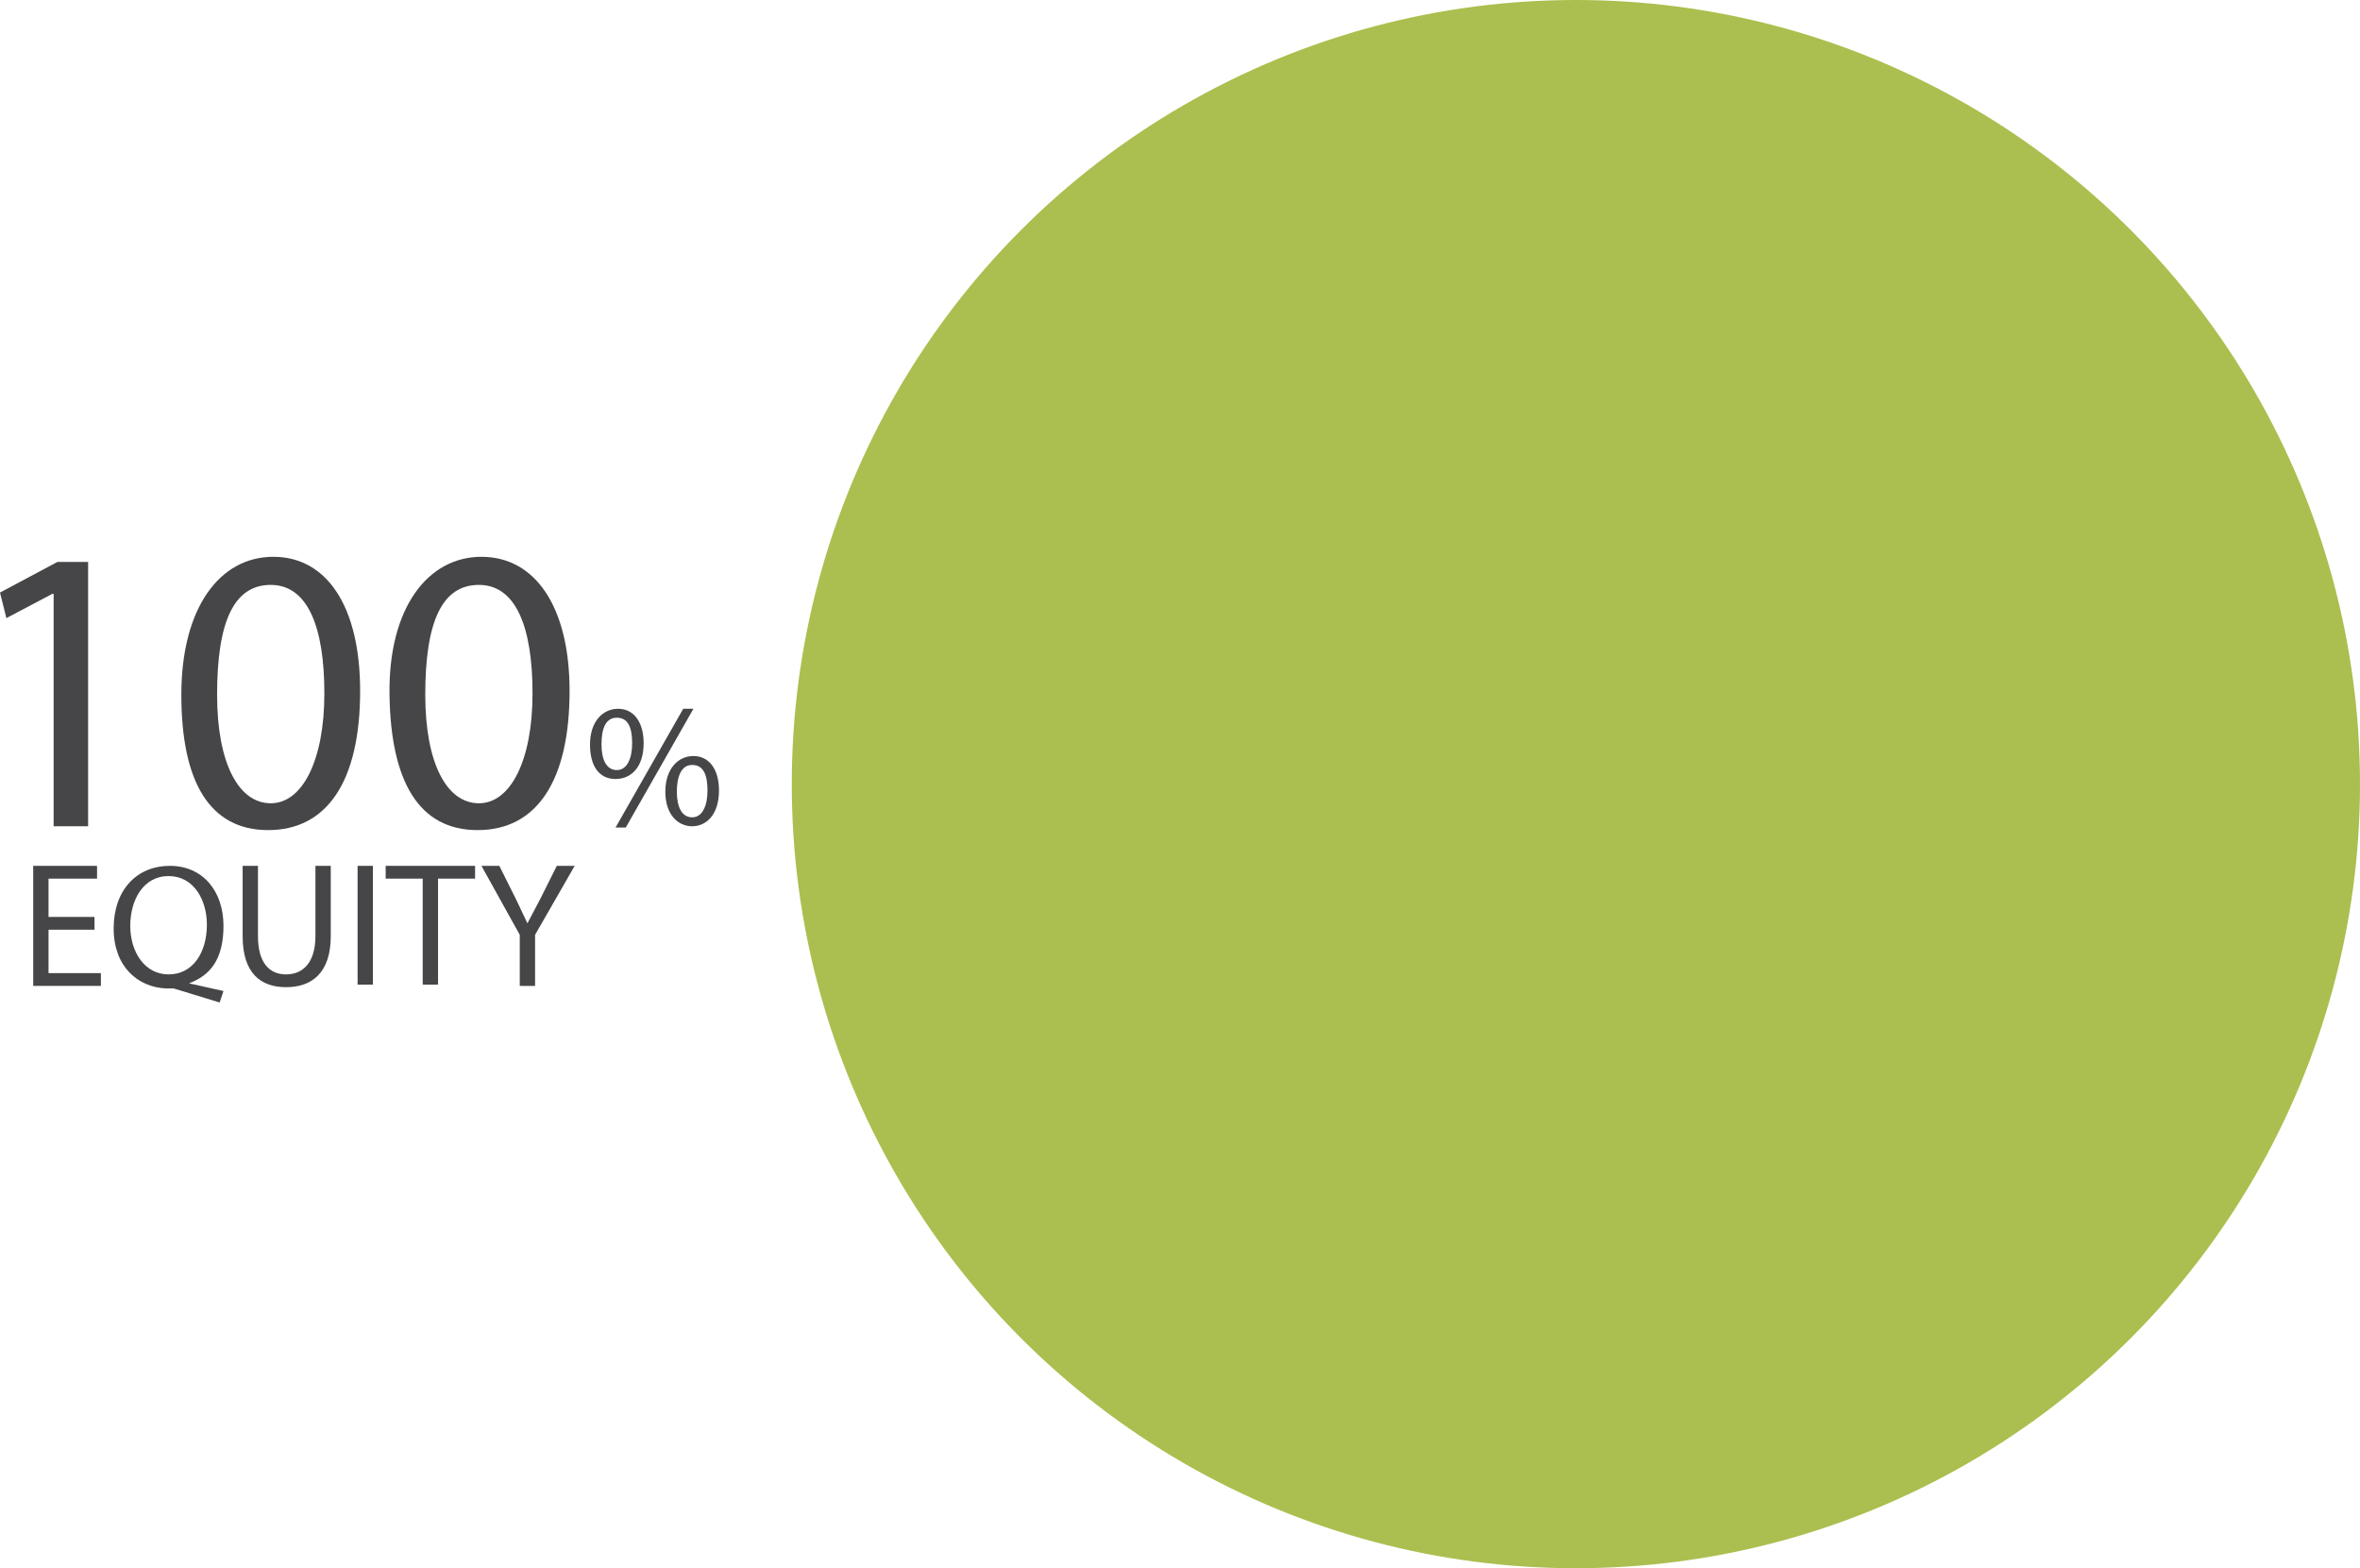<svg id="Layer_1" data-name="Layer 1" xmlns="http://www.w3.org/2000/svg" width="184.8" height="122.8" viewBox="0 0 184.8 122.8"><defs><style>.cls-1{fill:#aabf4f;}.cls-2{fill:#464547;}</style></defs><title>portfolio6</title><circle class="cls-1" cx="123.4" cy="61.4" r="61.4"/><path class="cls-2" d="M15,62.1H14.9l-3.6,1.9L10.8,62l4.5-2.4h2.4V80.3H15V62.1Z" transform="translate(-10.8 -15.6)"/><path class="cls-2" d="M39,69.7c0,7.1-2.6,10.9-7.2,10.9S25,76.8,25,70s3-10.8,7.2-10.8S39,63.1,39,69.7ZM27.8,70c0,5.4,1.7,8.5,4.2,8.5s4.2-3.4,4.2-8.6-1.3-8.5-4.2-8.5S27.8,64.3,27.8,70Z" transform="translate(-10.8 -15.6)"/><path class="cls-2" d="M55.4,69.7c0,7.1-2.6,10.9-7.2,10.9S41.4,76.8,41.3,70s3-10.8,7.2-10.8S55.4,63.1,55.4,69.7ZM44.1,70c0,5.4,1.7,8.5,4.2,8.5s4.2-3.4,4.2-8.6-1.3-8.5-4.2-8.5S44.1,64.3,44.1,70Z" transform="translate(-10.8 -15.6)"/><path class="cls-2" d="M61.2,73.8c0,1.9-1,2.8-2.2,2.8S57,75.7,57,73.9s1-2.8,2.2-2.8S61.2,72.1,61.2,73.8Zm-3.3.1c0,1.2.4,2,1.2,2s1.2-.9,1.2-2.1-0.3-2-1.2-2S57.9,72.7,57.9,73.9ZM59,80.4l5.3-9.3h0.8l-5.3,9.3H59Zm8.1-2.9c0,1.9-1,2.8-2.1,2.8s-2.1-.9-2.1-2.7,1-2.8,2.2-2.8S67.1,75.8,67.1,77.5Zm-3.3.1c0,1.2.4,2,1.2,2s1.2-.9,1.2-2.1-0.3-2-1.2-2S63.8,76.5,63.8,77.6Z" transform="translate(-10.8 -15.6)"/><path class="cls-2" d="M18.3,88.4H14.6v3.4h4.1v1H13.4V83.4h5v1H14.6v3h3.6v1Z" transform="translate(-10.8 -15.6)"/><path class="cls-2" d="M28,94.1L24.4,93H23.8c-2.2-.1-4.1-1.7-4.1-4.7s1.8-4.9,4.4-4.9,4.2,2,4.2,4.7-1.1,3.9-2.7,4.5h0l2.7,0.6ZM27,88c0-1.9-1-3.8-3-3.8s-3,1.9-3,3.9,1.1,3.8,3,3.8S27,90.2,27,88Z" transform="translate(-10.8 -15.6)"/><path class="cls-2" d="M31,83.4v5.5c0,2.1.9,3,2.2,3s2.3-.9,2.3-3V83.4h1.2v5.5c0,2.9-1.5,4-3.5,4s-3.4-1.1-3.4-4V83.4H31Z" transform="translate(-10.8 -15.6)"/><path class="cls-2" d="M40,83.4v9.3H38.8V83.4H40Z" transform="translate(-10.8 -15.6)"/><path class="cls-2" d="M43.9,84.4H41v-1H48v1H45.1v8.3H43.9V84.4Z" transform="translate(-10.8 -15.6)"/><path class="cls-2" d="M51.5,92.8v-4l-3-5.4h1.4L51.2,86l0.9,1.9h0L53.1,86l1.3-2.6h1.4l-3.1,5.4v4H51.5Z" transform="translate(-10.8 -15.6)"/></svg>